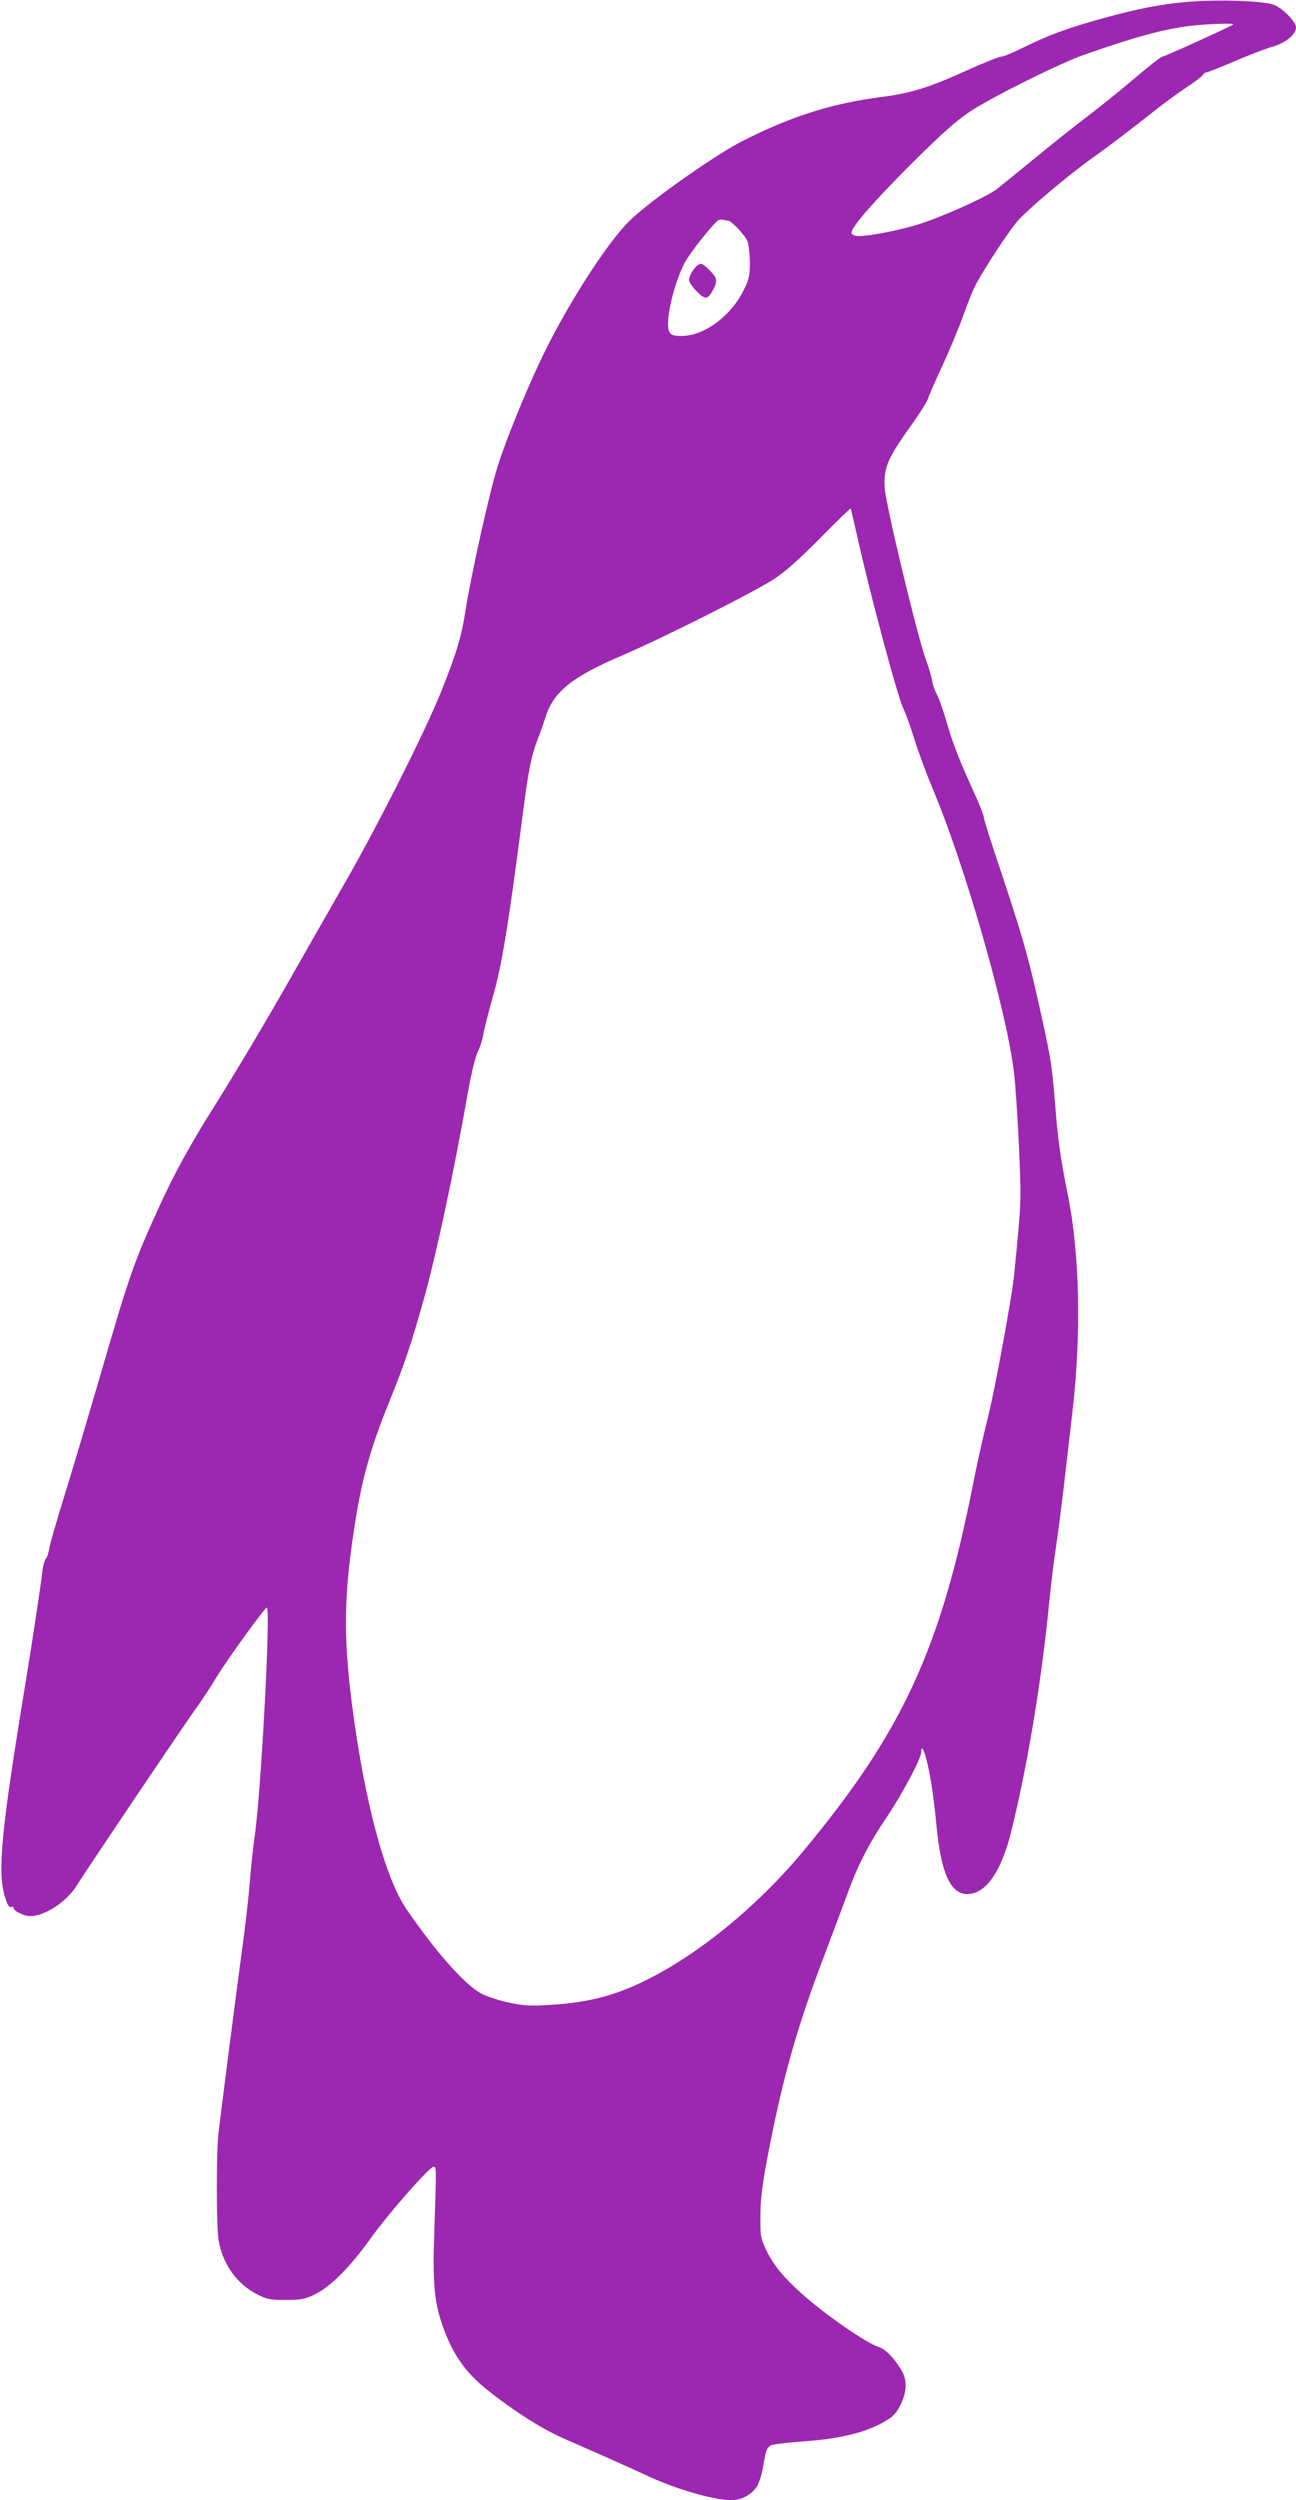 <?xml version="1.0" standalone="no"?>
<!DOCTYPE svg PUBLIC "-//W3C//DTD SVG 20010904//EN"
 "http://www.w3.org/TR/2001/REC-SVG-20010904/DTD/svg10.dtd">
<svg version="1.0" xmlns="http://www.w3.org/2000/svg"
 width="664pt" height="1280pt" viewBox="0 0 664 1280"
 preserveAspectRatio="xMidYMid meet">
<g transform="translate(0,1280) scale(0.1,-0.1)"
fill="#9c27b0" stroke="none">
<path d="M6077 12790 c-132 -12 -244 -34 -417 -81 -183 -50 -289 -89 -412
-150 -54 -27 -107 -49 -118 -49 -11 0 -89 -31 -173 -69 -191 -87 -292 -119
-437 -137 -252 -32 -460 -97 -710 -223 -136 -67 -467 -300 -579 -406 -119
-113 -335 -451 -464 -725 -80 -171 -172 -396 -215 -530 -42 -130 -140 -570
-167 -745 -19 -128 -47 -223 -124 -414 -84 -209 -328 -693 -497 -986 -75 -132
-190 -332 -254 -445 -139 -246 -306 -526 -422 -710 -115 -183 -197 -333 -272
-497 -129 -282 -154 -353 -306 -878 -66 -225 -149 -504 -185 -619 -36 -116
-68 -228 -72 -250 -3 -23 -11 -48 -18 -56 -7 -8 -15 -37 -18 -65 -7 -65 -49
-343 -86 -570 -124 -753 -145 -966 -107 -1092 13 -44 22 -60 32 -56 8 3 14 0
14 -6 0 -15 54 -41 84 -41 77 0 190 75 242 161 38 63 557 833 610 905 28 39
76 111 105 160 54 89 246 354 256 354 21 0 -29 -940 -62 -1171 -8 -58 -20
-163 -25 -233 -5 -69 -23 -227 -40 -349 -34 -253 -109 -837 -121 -942 -11
-102 -11 -469 1 -544 20 -121 93 -224 197 -277 51 -26 68 -29 148 -29 79 0 97
4 149 29 79 38 181 141 285 286 96 134 307 373 324 367 13 -4 13 -5 2 -337 -9
-250 0 -352 39 -466 50 -149 118 -248 228 -336 134 -107 280 -201 387 -248 58
-26 165 -73 236 -104 72 -32 158 -71 193 -87 145 -70 348 -129 439 -129 50 0
102 27 129 67 12 18 27 63 33 100 16 92 19 101 42 114 11 5 84 14 164 20 204
13 351 53 448 121 40 28 77 107 77 164 0 35 -8 59 -30 93 -36 57 -77 96 -110
106 -61 19 -271 164 -391 271 -95 85 -148 150 -183 224 -29 61 -31 72 -30 175
0 83 9 157 37 305 76 398 149 657 289 1025 44 116 97 258 119 317 51 143 111
260 201 393 85 127 178 303 178 336 0 40 17 7 33 -66 18 -78 31 -167 47 -330
25 -246 80 -349 177 -330 84 15 155 125 202 310 83 333 157 774 196 1175 9 91
25 224 36 295 11 72 28 207 39 300 11 94 31 269 45 390 46 397 37 810 -25
1113 -38 190 -50 278 -65 471 -16 198 -22 233 -94 551 -46 204 -82 327 -191
653 -44 130 -80 245 -80 255 0 9 -21 62 -46 117 -80 175 -113 260 -144 369
-17 58 -39 121 -49 139 -10 17 -22 50 -25 72 -4 22 -18 69 -31 105 -42 110
-207 797 -212 880 -7 102 14 153 127 310 49 69 92 136 95 150 4 14 35 86 70
160 34 74 81 185 103 245 22 61 49 130 60 155 26 59 160 268 220 342 45 56
274 249 394 333 68 48 179 132 303 230 50 40 126 96 170 125 44 29 84 59 88
67 4 7 13 13 19 13 6 0 70 25 142 56 72 31 160 65 196 75 67 19 120 63 120 99
0 28 -67 97 -112 115 -51 21 -289 29 -451 15z m242 -115 c-10 -9 -352 -165
-364 -165 -6 0 -68 -48 -136 -106 -68 -58 -178 -147 -244 -197 -66 -50 -189
-148 -273 -217 -84 -69 -171 -139 -192 -156 -49 -39 -258 -134 -393 -179 -104
-34 -286 -69 -327 -63 -13 1 -25 8 -27 14 -8 23 99 147 301 350 161 160 234
225 306 273 110 73 456 245 580 289 271 95 418 135 560 151 84 9 216 13 209 6z
m-2588 -1005 c16 0 88 -76 99 -106 6 -15 11 -63 12 -107 0 -68 -4 -86 -32
-143 -65 -132 -203 -234 -317 -234 -43 0 -54 4 -64 21 -23 44 19 236 77 350
25 50 155 214 176 222 7 3 19 4 26 1 8 -2 18 -4 23 -4z m659 -1607 c65 -295
209 -831 238 -890 11 -21 36 -91 56 -155 20 -65 62 -177 92 -250 167 -394 382
-1145 419 -1458 8 -63 19 -238 26 -389 12 -280 12 -272 -25 -646 -10 -109
-100 -597 -135 -734 -22 -86 -56 -239 -76 -341 -168 -849 -364 -1271 -875
-1884 -277 -331 -644 -609 -942 -715 -112 -39 -217 -58 -359 -66 -95 -6 -129
-4 -208 14 -52 11 -115 33 -140 47 -86 50 -230 213 -378 429 -110 159 -215
553 -278 1036 -42 326 -43 523 -5 810 42 316 86 486 195 754 78 193 110 288
174 515 67 238 156 657 229 1071 17 95 38 182 51 206 11 23 23 61 27 85 3 23
26 113 50 198 45 156 78 360 149 905 31 246 46 322 80 411 15 38 32 87 39 110
41 131 134 207 386 315 216 92 688 330 790 397 58 39 132 105 234 209 83 84
152 151 154 149 2 -2 16 -62 32 -133z"/>
<path d="M3574 11442 c-19 -13 -44 -56 -44 -75 0 -11 18 -37 40 -59 44 -45 57
-43 86 13 21 41 18 57 -20 95 -35 35 -44 39 -62 26z"/>
</g>
</svg>
